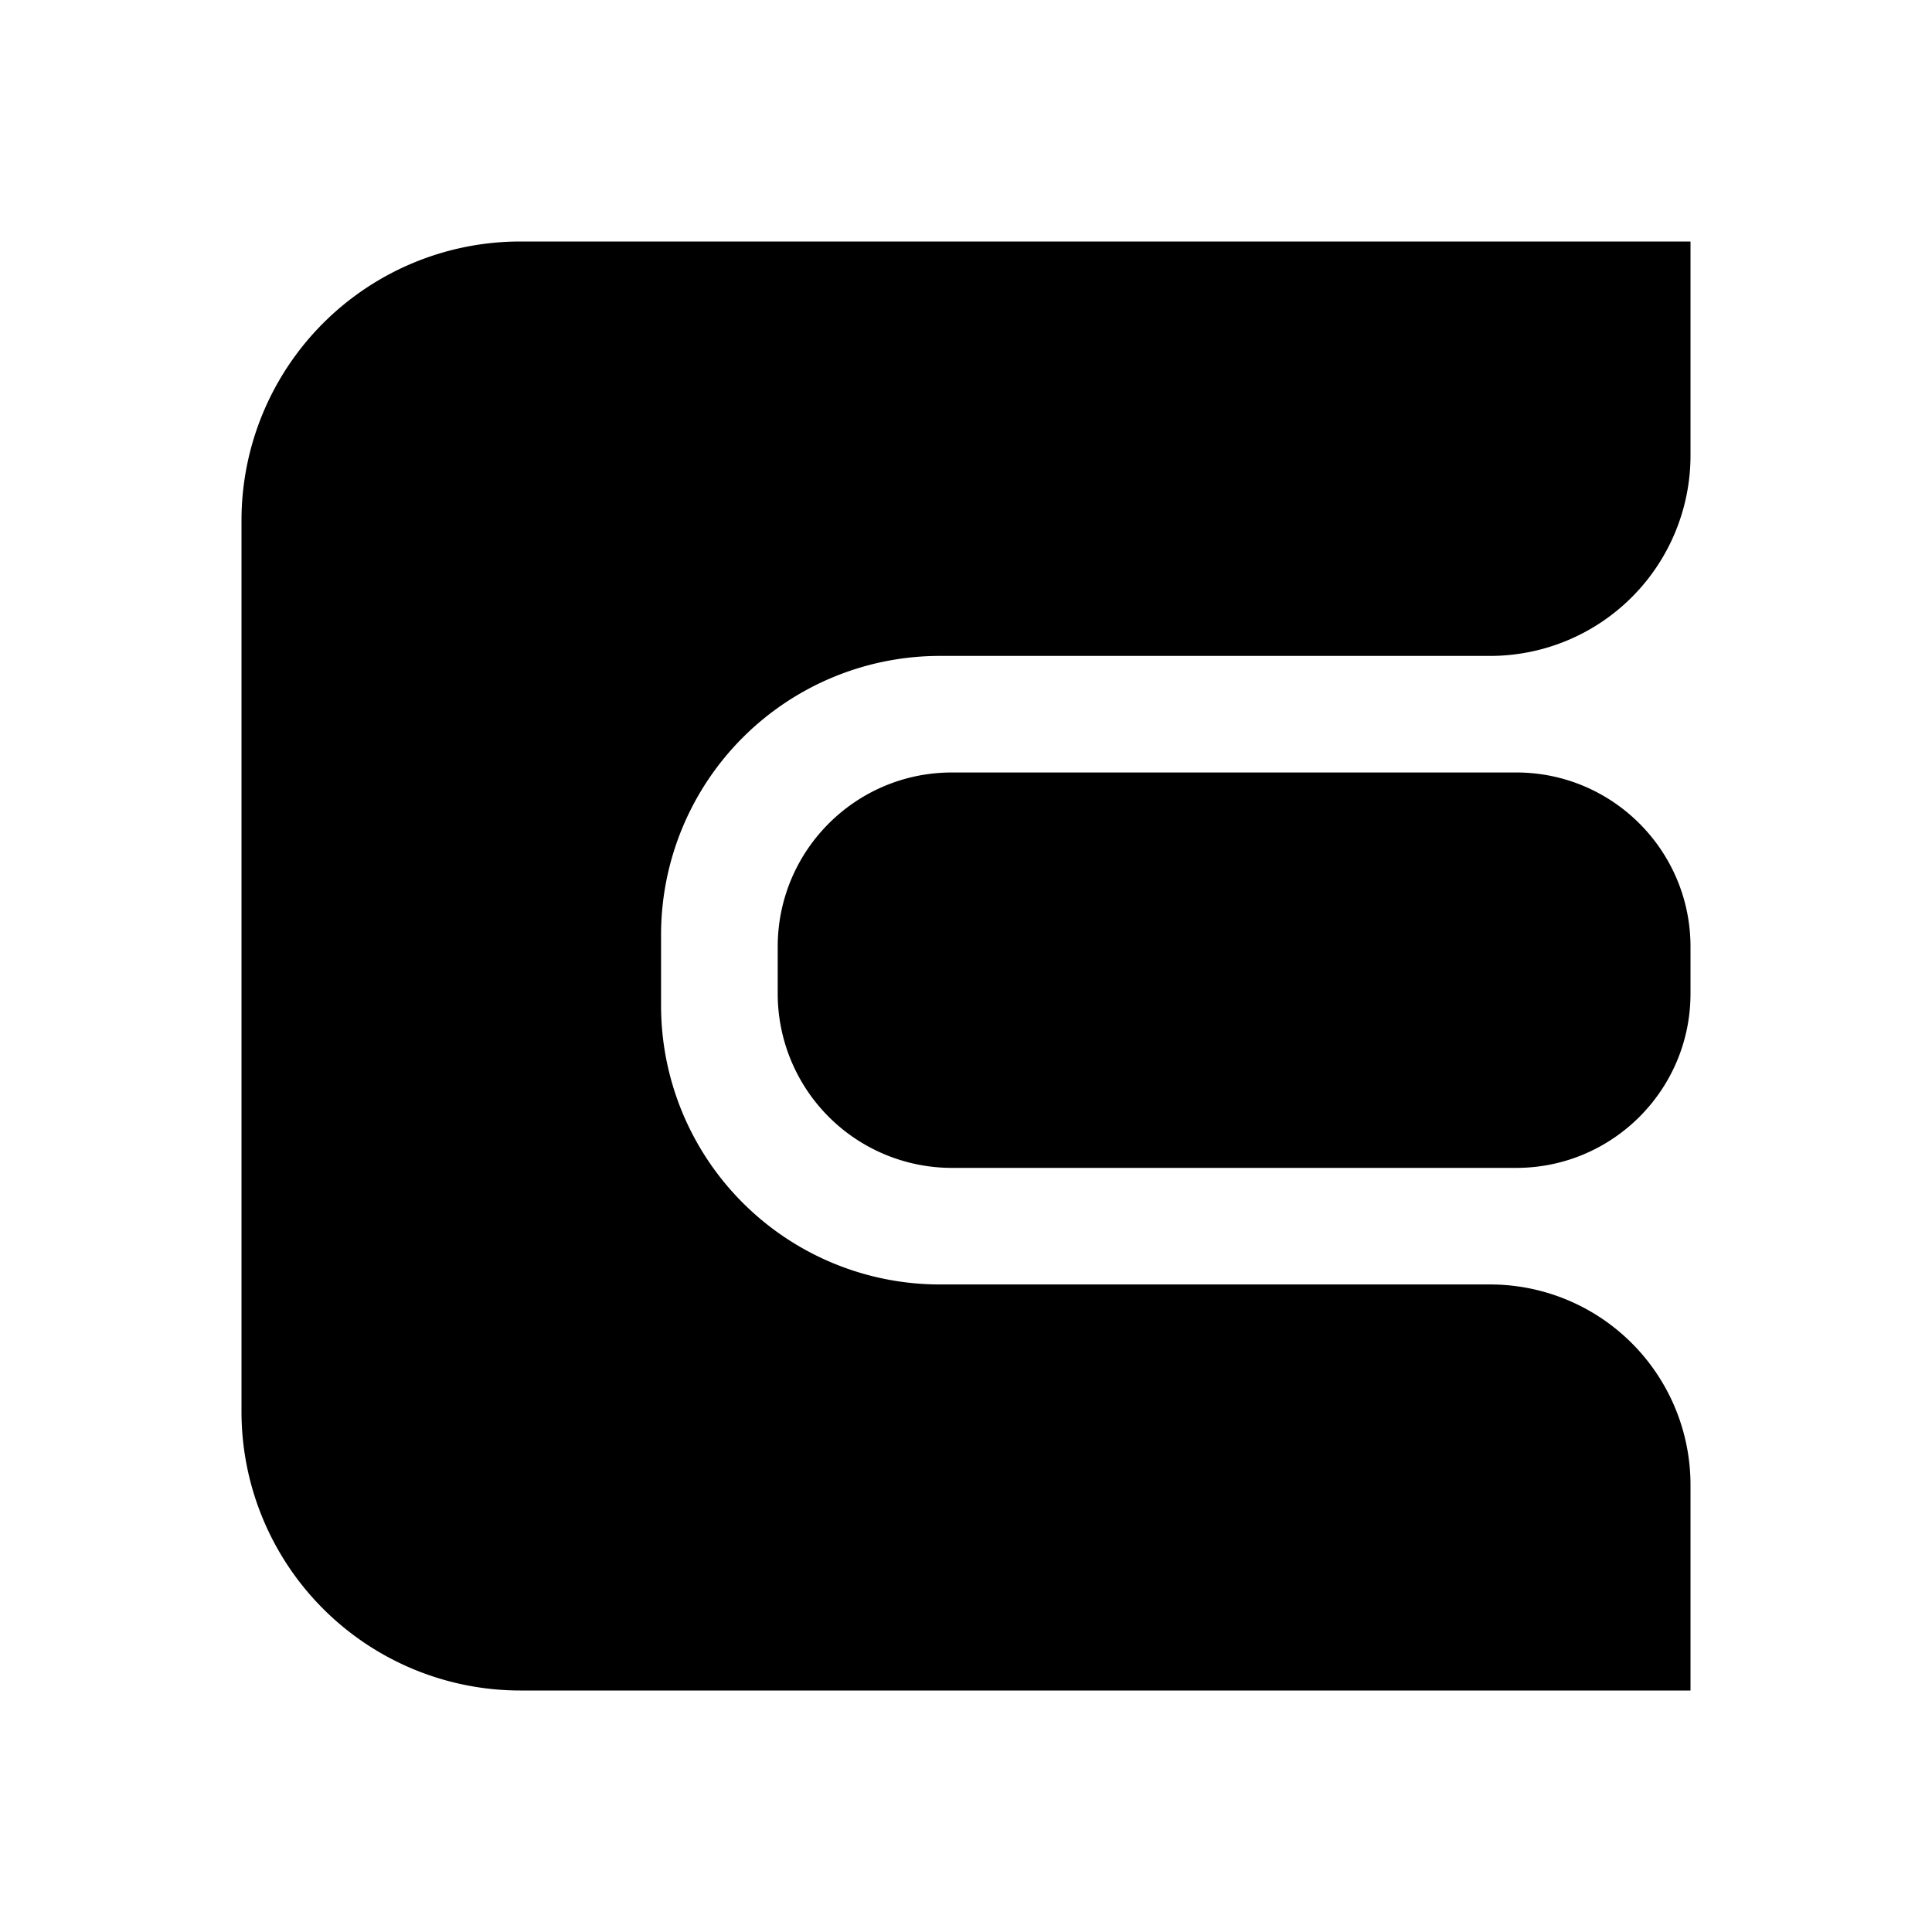 <svg xmlns="http://www.w3.org/2000/svg" width="1em" height="1em" viewBox="0 0 24 24"><path fill="currentColor" fill-rule="evenodd" d="M3 6.464A3.464 3.464 0 0 1 6.464 3H21v2.658a2.49 2.49 0 0 1-2.49 2.49h-6.834a3.464 3.464 0 0 0-3.464 3.463v.881a3.464 3.464 0 0 0 3.464 3.464h6.834a2.49 2.49 0 0 1 2.49 2.49V21H6.464A3.464 3.464 0 0 1 3 17.536zm8.826 3.132h7.01c1.195 0 2.164.97 2.164 2.165v.582c0 1.196-.97 2.165-2.165 2.165h-7.01a2.165 2.165 0 0 1-2.164-2.165v-.582c0-1.196.969-2.165 2.165-2.165" clip-rule="evenodd"/></svg>